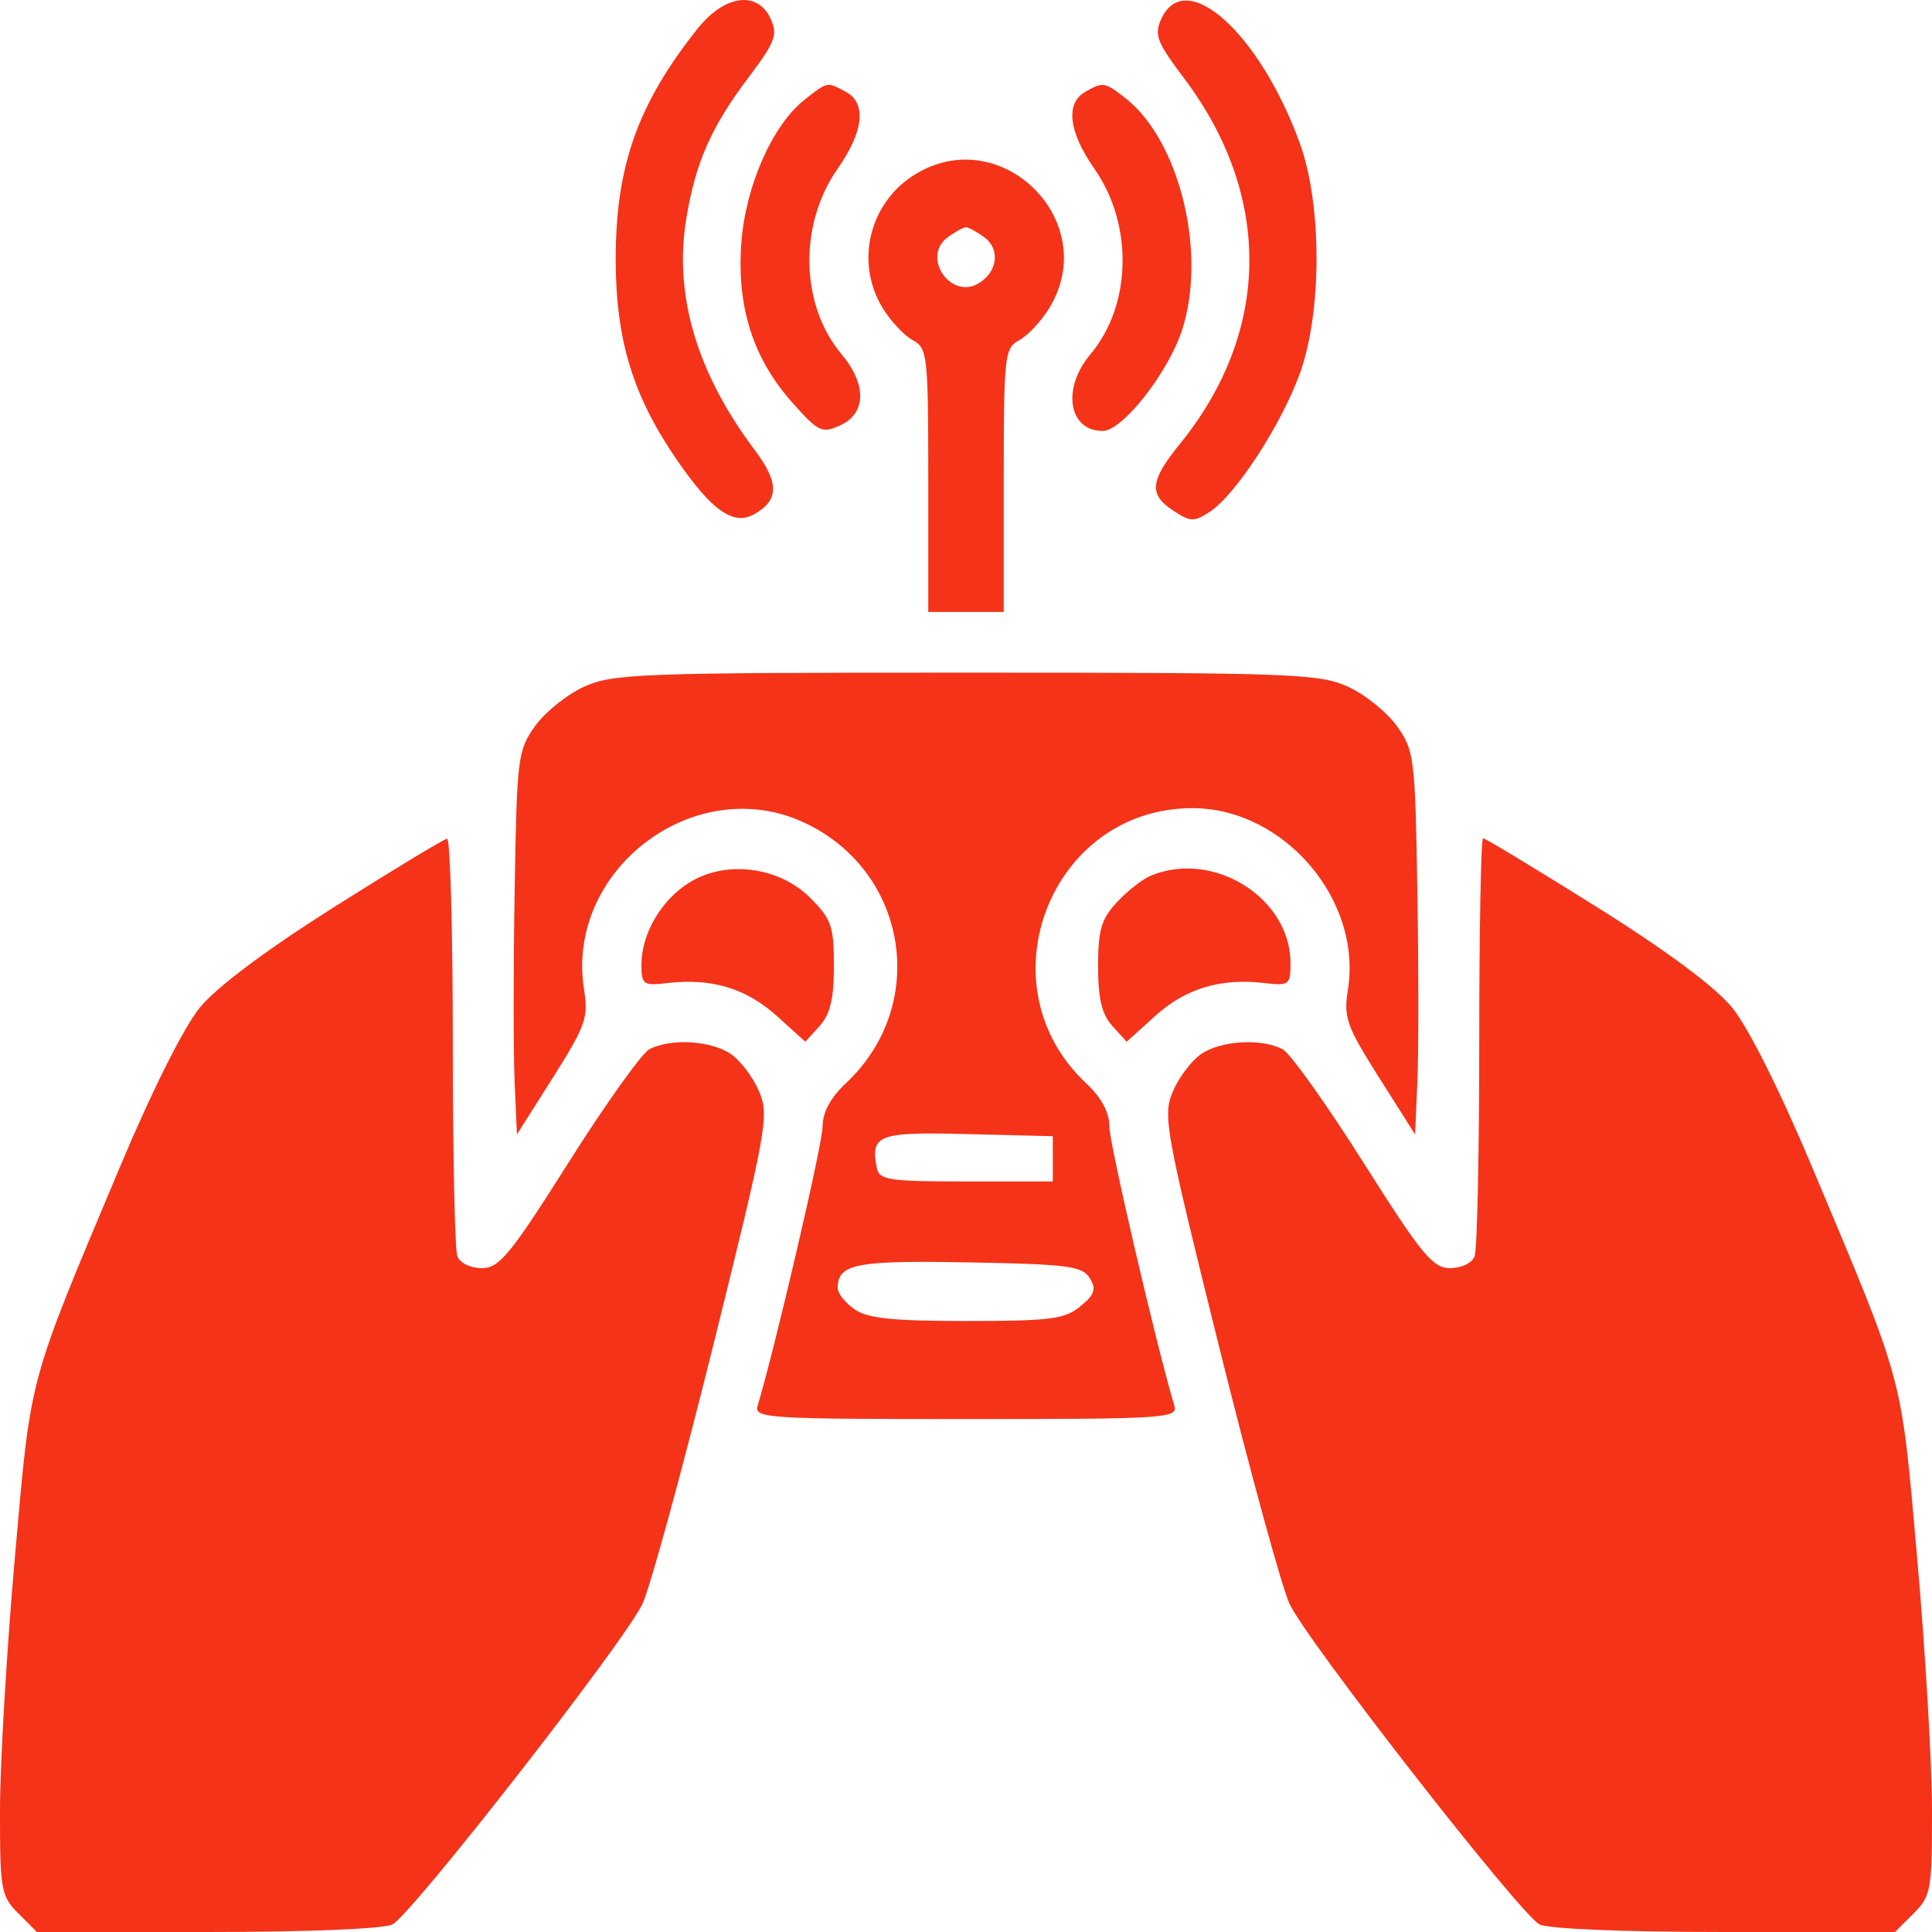 <svg width="69" height="69" viewBox="0 0 69 69" fill="none" xmlns="http://www.w3.org/2000/svg">
<path fill-rule="evenodd" clip-rule="evenodd" d="M24.895 1.046C22.758 3.743 21.978 5.966 21.99 9.329C22 12.165 22.614 14.159 24.177 16.429C25.411 18.221 26.176 18.769 26.903 18.381C27.826 17.887 27.841 17.251 26.96 16.08C24.89 13.333 24.062 10.542 24.508 7.822C24.836 5.814 25.4 4.531 26.723 2.78C27.683 1.508 27.785 1.244 27.528 0.68C27.056 -0.354 25.874 -0.19 24.895 1.046ZM41.472 0.68C41.215 1.244 41.317 1.508 42.277 2.78C45.445 6.974 45.398 11.836 42.15 15.84C41.062 17.181 41.016 17.657 41.913 18.244C42.518 18.64 42.65 18.644 43.208 18.278C44.125 17.678 45.731 15.217 46.412 13.37C47.216 11.188 47.222 7.322 46.425 5.125C44.991 1.173 42.334 -1.211 41.472 0.68ZM28.732 3.564C27.586 4.465 26.621 6.655 26.475 8.687C26.311 10.96 26.896 12.799 28.279 14.357C29.236 15.434 29.352 15.49 30.015 15.187C30.939 14.766 30.958 13.723 30.059 12.656C28.579 10.898 28.518 8.019 29.918 6.022C30.851 4.691 30.956 3.679 30.205 3.278C29.527 2.915 29.567 2.907 28.732 3.564ZM38.745 3.29C38.045 3.697 38.172 4.723 39.082 6.022C40.482 8.019 40.421 10.898 38.941 12.656C37.913 13.877 38.159 15.391 39.385 15.391C40.082 15.391 41.7 13.34 42.207 11.815C43.117 9.075 42.143 5.038 40.203 3.513C39.456 2.926 39.389 2.915 38.745 3.29ZM32.694 6.221C31.047 7.224 30.523 9.359 31.521 10.996C31.81 11.468 32.294 11.988 32.599 12.15C33.124 12.432 33.152 12.681 33.152 17.151V21.856H34.5H35.848V17.151C35.848 12.681 35.876 12.432 36.401 12.15C36.706 11.988 37.19 11.468 37.478 10.996C39.355 7.92 35.773 4.344 32.694 6.221ZM35.152 8.472C35.724 8.89 35.636 9.689 34.972 10.107C33.964 10.741 32.888 9.174 33.848 8.472C34.115 8.277 34.408 8.117 34.5 8.117C34.592 8.117 34.885 8.277 35.152 8.472ZM20.861 24.525C20.253 24.8 19.465 25.434 19.109 25.933C18.49 26.8 18.458 27.06 18.38 31.824C18.334 34.565 18.334 37.642 18.38 38.661L18.462 40.515L19.749 38.481C20.912 36.644 21.019 36.341 20.86 35.347C20.177 31.082 24.797 27.563 28.705 29.371C32.419 31.09 33.2 35.88 30.221 38.676C29.659 39.205 29.378 39.723 29.378 40.237C29.378 40.849 27.696 48.076 27.057 50.21C26.925 50.651 27.403 50.681 34.5 50.681C41.597 50.681 42.075 50.651 41.943 50.21C41.304 48.076 39.621 40.849 39.621 40.237C39.621 39.723 39.341 39.205 38.779 38.676C35.061 35.185 37.514 28.863 42.587 28.863C45.853 28.863 48.654 32.134 48.14 35.347C47.981 36.341 48.088 36.644 49.251 38.481L50.538 40.515L50.62 38.661C50.666 37.642 50.666 34.565 50.62 31.824C50.542 27.06 50.51 26.8 49.891 25.933C49.535 25.434 48.747 24.8 48.139 24.525C47.112 24.059 46.148 24.023 34.5 24.023C22.852 24.023 21.888 24.059 20.861 24.525ZM11.928 32.398C9.504 33.93 7.738 35.253 7.138 35.984C6.566 36.683 5.43 38.949 4.278 41.69C0.962 49.584 1.118 49.005 0.531 55.625C0.241 58.907 0.002 62.961 0 64.635C-0.002 67.508 0.034 67.715 0.659 68.339L1.321 69H7.415C11.005 69 13.72 68.888 14.019 68.728C14.727 68.349 22.329 58.6 22.945 57.281C23.221 56.689 24.359 52.535 25.472 48.052C27.379 40.372 27.475 39.847 27.118 38.995C26.91 38.497 26.458 37.893 26.112 37.651C25.412 37.161 23.942 37.073 23.189 37.475C22.918 37.621 21.622 39.438 20.309 41.514C18.225 44.812 17.832 45.29 17.21 45.291C16.808 45.293 16.427 45.108 16.334 44.867C16.244 44.633 16.171 41.178 16.171 37.19C16.171 33.201 16.079 29.945 15.968 29.955C15.857 29.964 14.039 31.064 11.928 32.398ZM52.83 37.19C52.83 41.178 52.756 44.633 52.666 44.867C52.573 45.108 52.192 45.293 51.79 45.291C51.168 45.29 50.775 44.812 48.691 41.514C47.378 39.438 46.082 37.621 45.811 37.475C45.057 37.073 43.588 37.161 42.888 37.651C42.542 37.893 42.09 38.497 41.882 38.995C41.525 39.847 41.621 40.372 43.528 48.052C44.641 52.535 45.779 56.689 46.055 57.281C46.671 58.6 54.273 68.349 54.981 68.728C55.28 68.888 57.995 69 61.584 69H67.679L68.341 68.339C68.966 67.715 69.002 67.508 69 64.635C68.998 62.961 68.759 58.907 68.469 55.625C67.882 49.005 68.038 49.584 64.722 41.69C63.57 38.948 62.434 36.683 61.861 35.984C61.25 35.238 59.519 33.953 57.009 32.381C54.862 31.038 53.044 29.938 52.968 29.938C52.892 29.938 52.83 33.201 52.83 37.19ZM24.607 31.527C23.605 32.157 22.909 33.355 22.909 34.45C22.909 35.169 22.969 35.211 23.854 35.107C25.409 34.926 26.655 35.302 27.739 36.28L28.762 37.205L29.273 36.641C29.651 36.223 29.783 35.67 29.783 34.495C29.783 33.078 29.694 32.823 28.932 32.061C27.814 30.945 25.91 30.709 24.607 31.527ZM41.104 31.273C40.807 31.395 40.262 31.822 39.891 32.22C39.333 32.821 39.217 33.213 39.217 34.511C39.217 35.67 39.35 36.224 39.727 36.641L40.238 37.205L41.261 36.28C42.344 35.302 43.591 34.926 45.146 35.107C46.044 35.212 46.091 35.177 46.09 34.396C46.087 32.068 43.341 30.348 41.104 31.273ZM37.6 41.387V42.195H34.504C31.731 42.195 31.398 42.145 31.314 41.708C31.085 40.523 31.358 40.422 34.562 40.503L37.6 40.579V41.387ZM38.919 45.647C39.162 46.044 39.099 46.232 38.581 46.657C38.026 47.113 37.509 47.179 34.53 47.179C31.876 47.179 30.982 47.086 30.517 46.76C30.187 46.529 29.918 46.19 29.918 46.005C29.918 45.136 30.557 45.01 34.599 45.085C38.144 45.15 38.655 45.216 38.919 45.647Z" fill="#F43319"/>
</svg>
